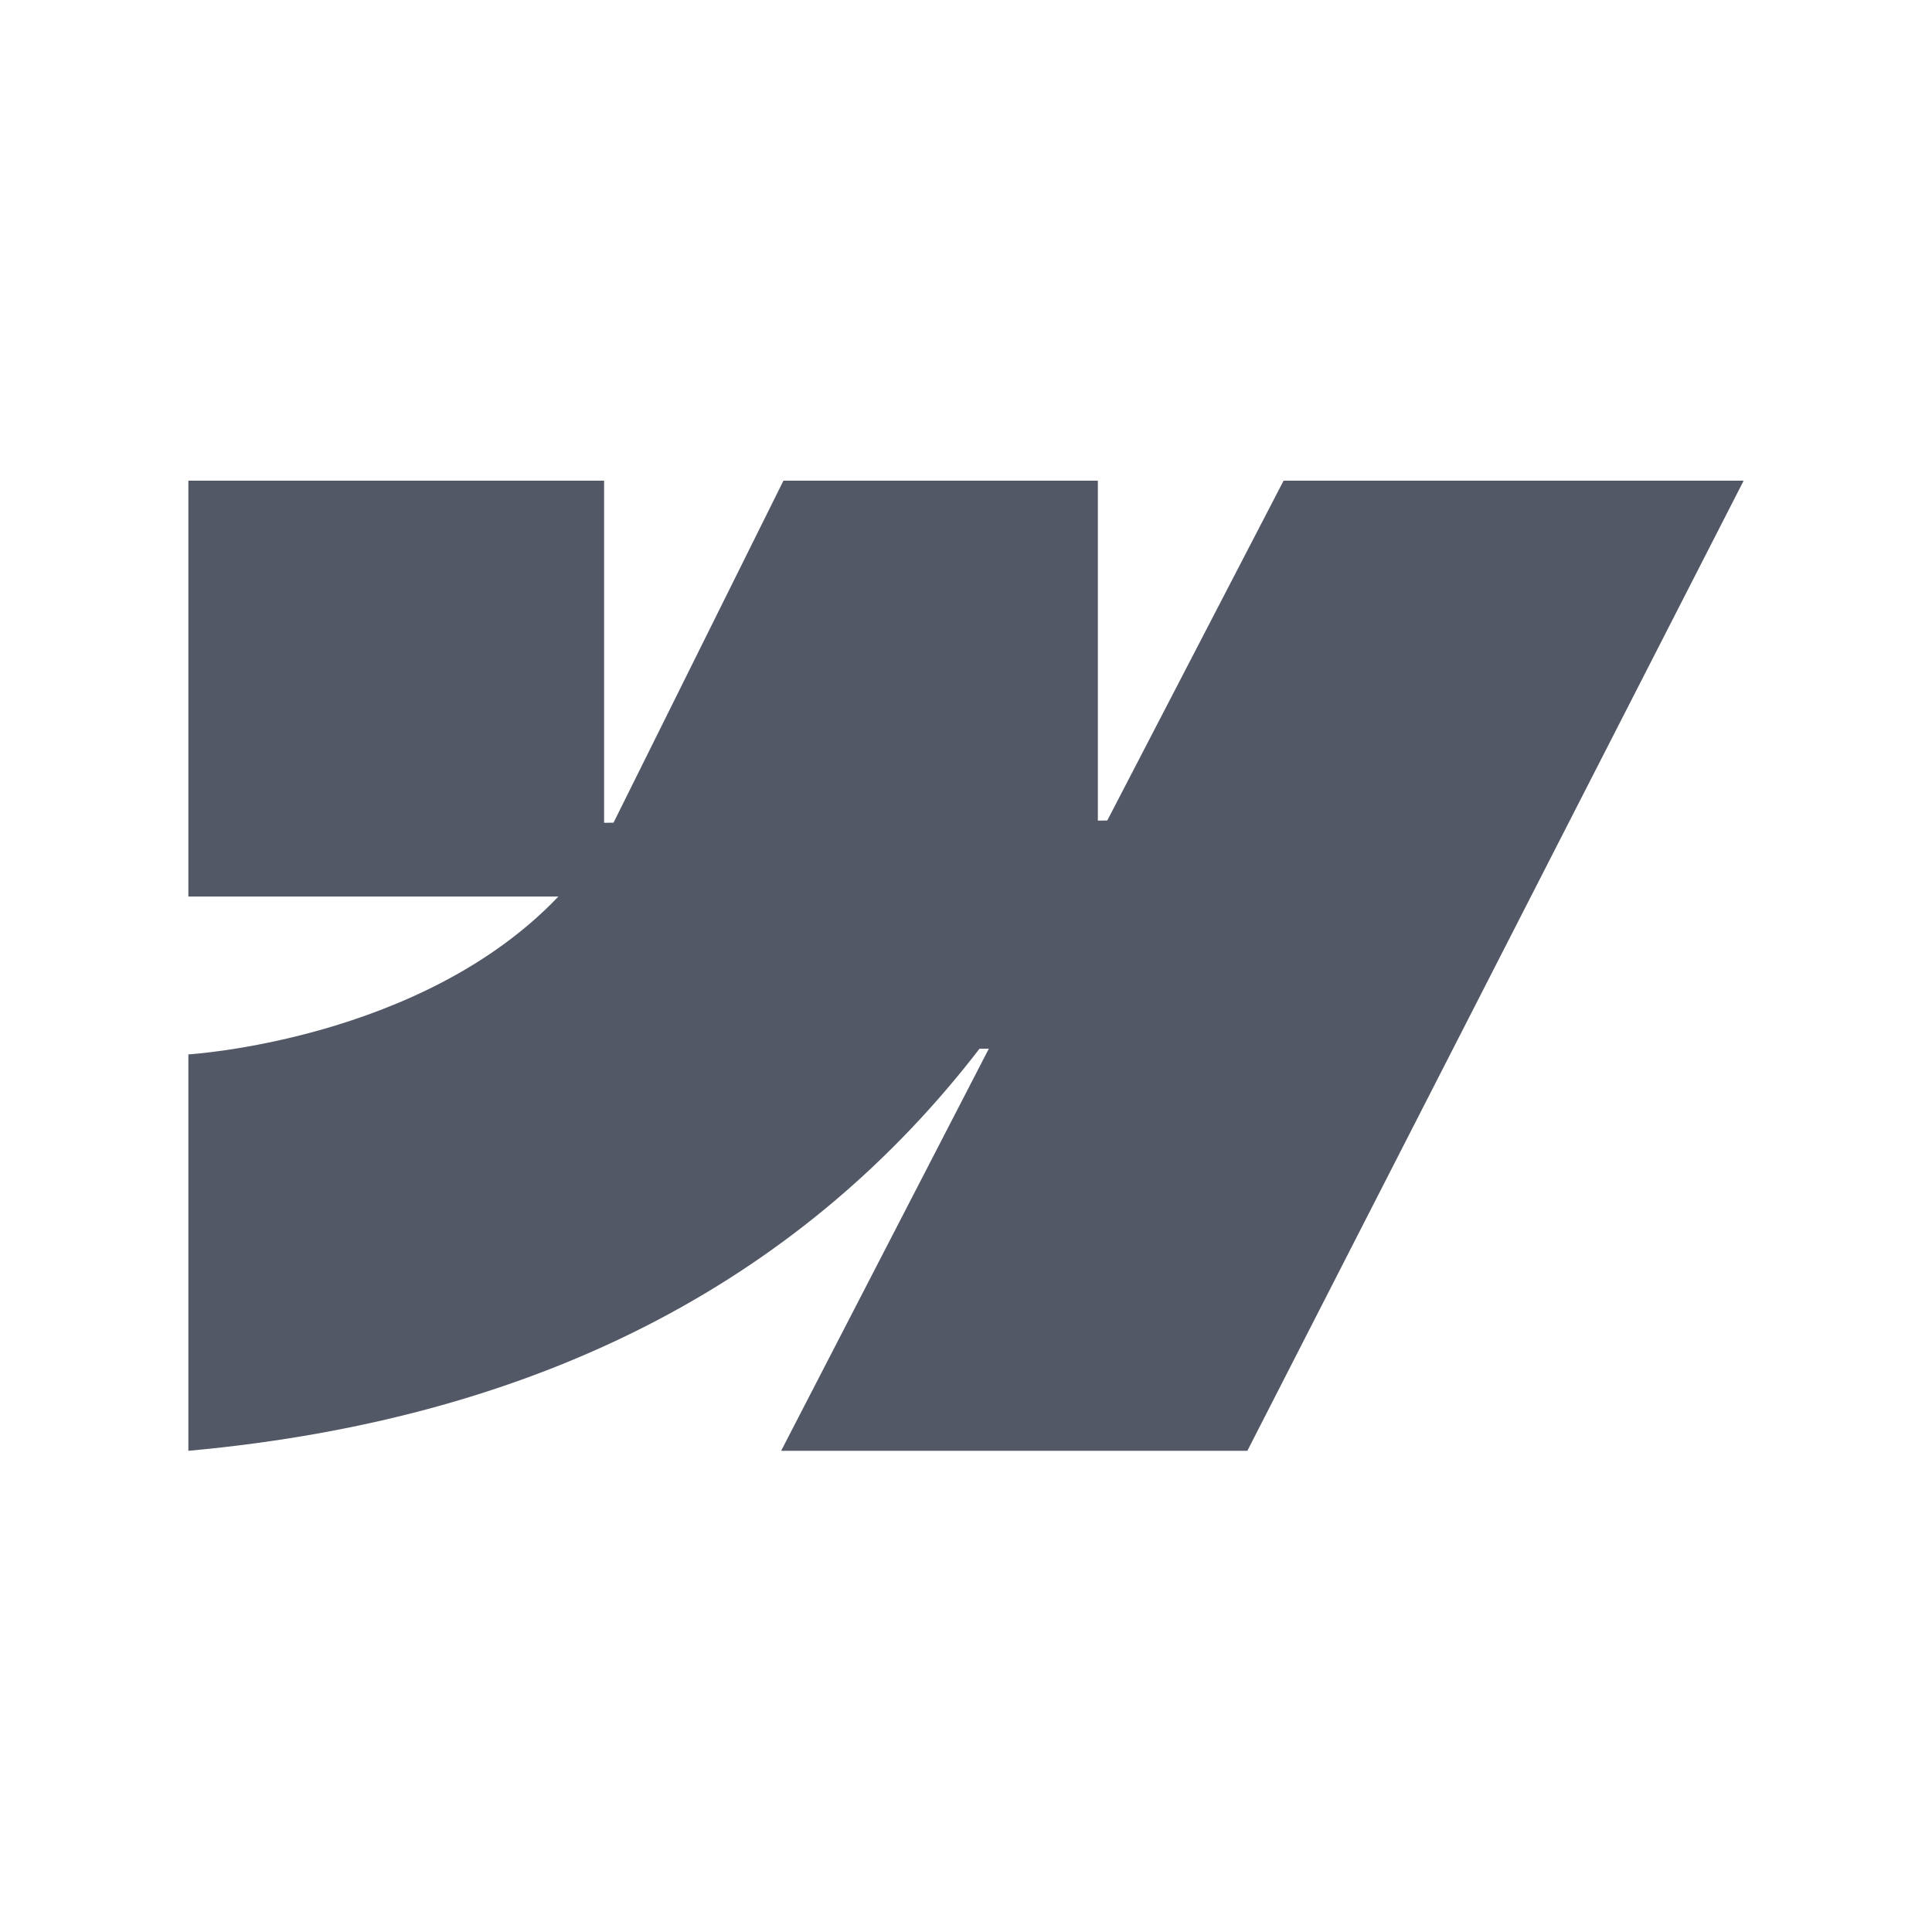 <svg width="16" height="16" viewBox="0 0 16 16" fill="none" xmlns="http://www.w3.org/2000/svg">
<g clip-path="url(#clip0_1216_20931)">
<path fill-rule="evenodd" clip-rule="evenodd" d="M14.44 3.981L10.33 12.015H6.469L8.189 8.685H8.112C6.693 10.527 4.576 11.74 1.56 12.015V8.732C1.56 8.732 3.489 8.618 4.624 7.425H1.56V3.981H5.003V6.814L5.081 6.813L6.488 3.981H9.092V6.796L9.17 6.795L10.63 3.981H14.44Z" fill="#525866"/>
</g>
<defs>
<clipPath id="clip0_1216_20931">
<rect width="12.88" height="8.038" fill="white" transform="translate(1.56 3.981)"/>
</clipPath>
</defs>
</svg>
